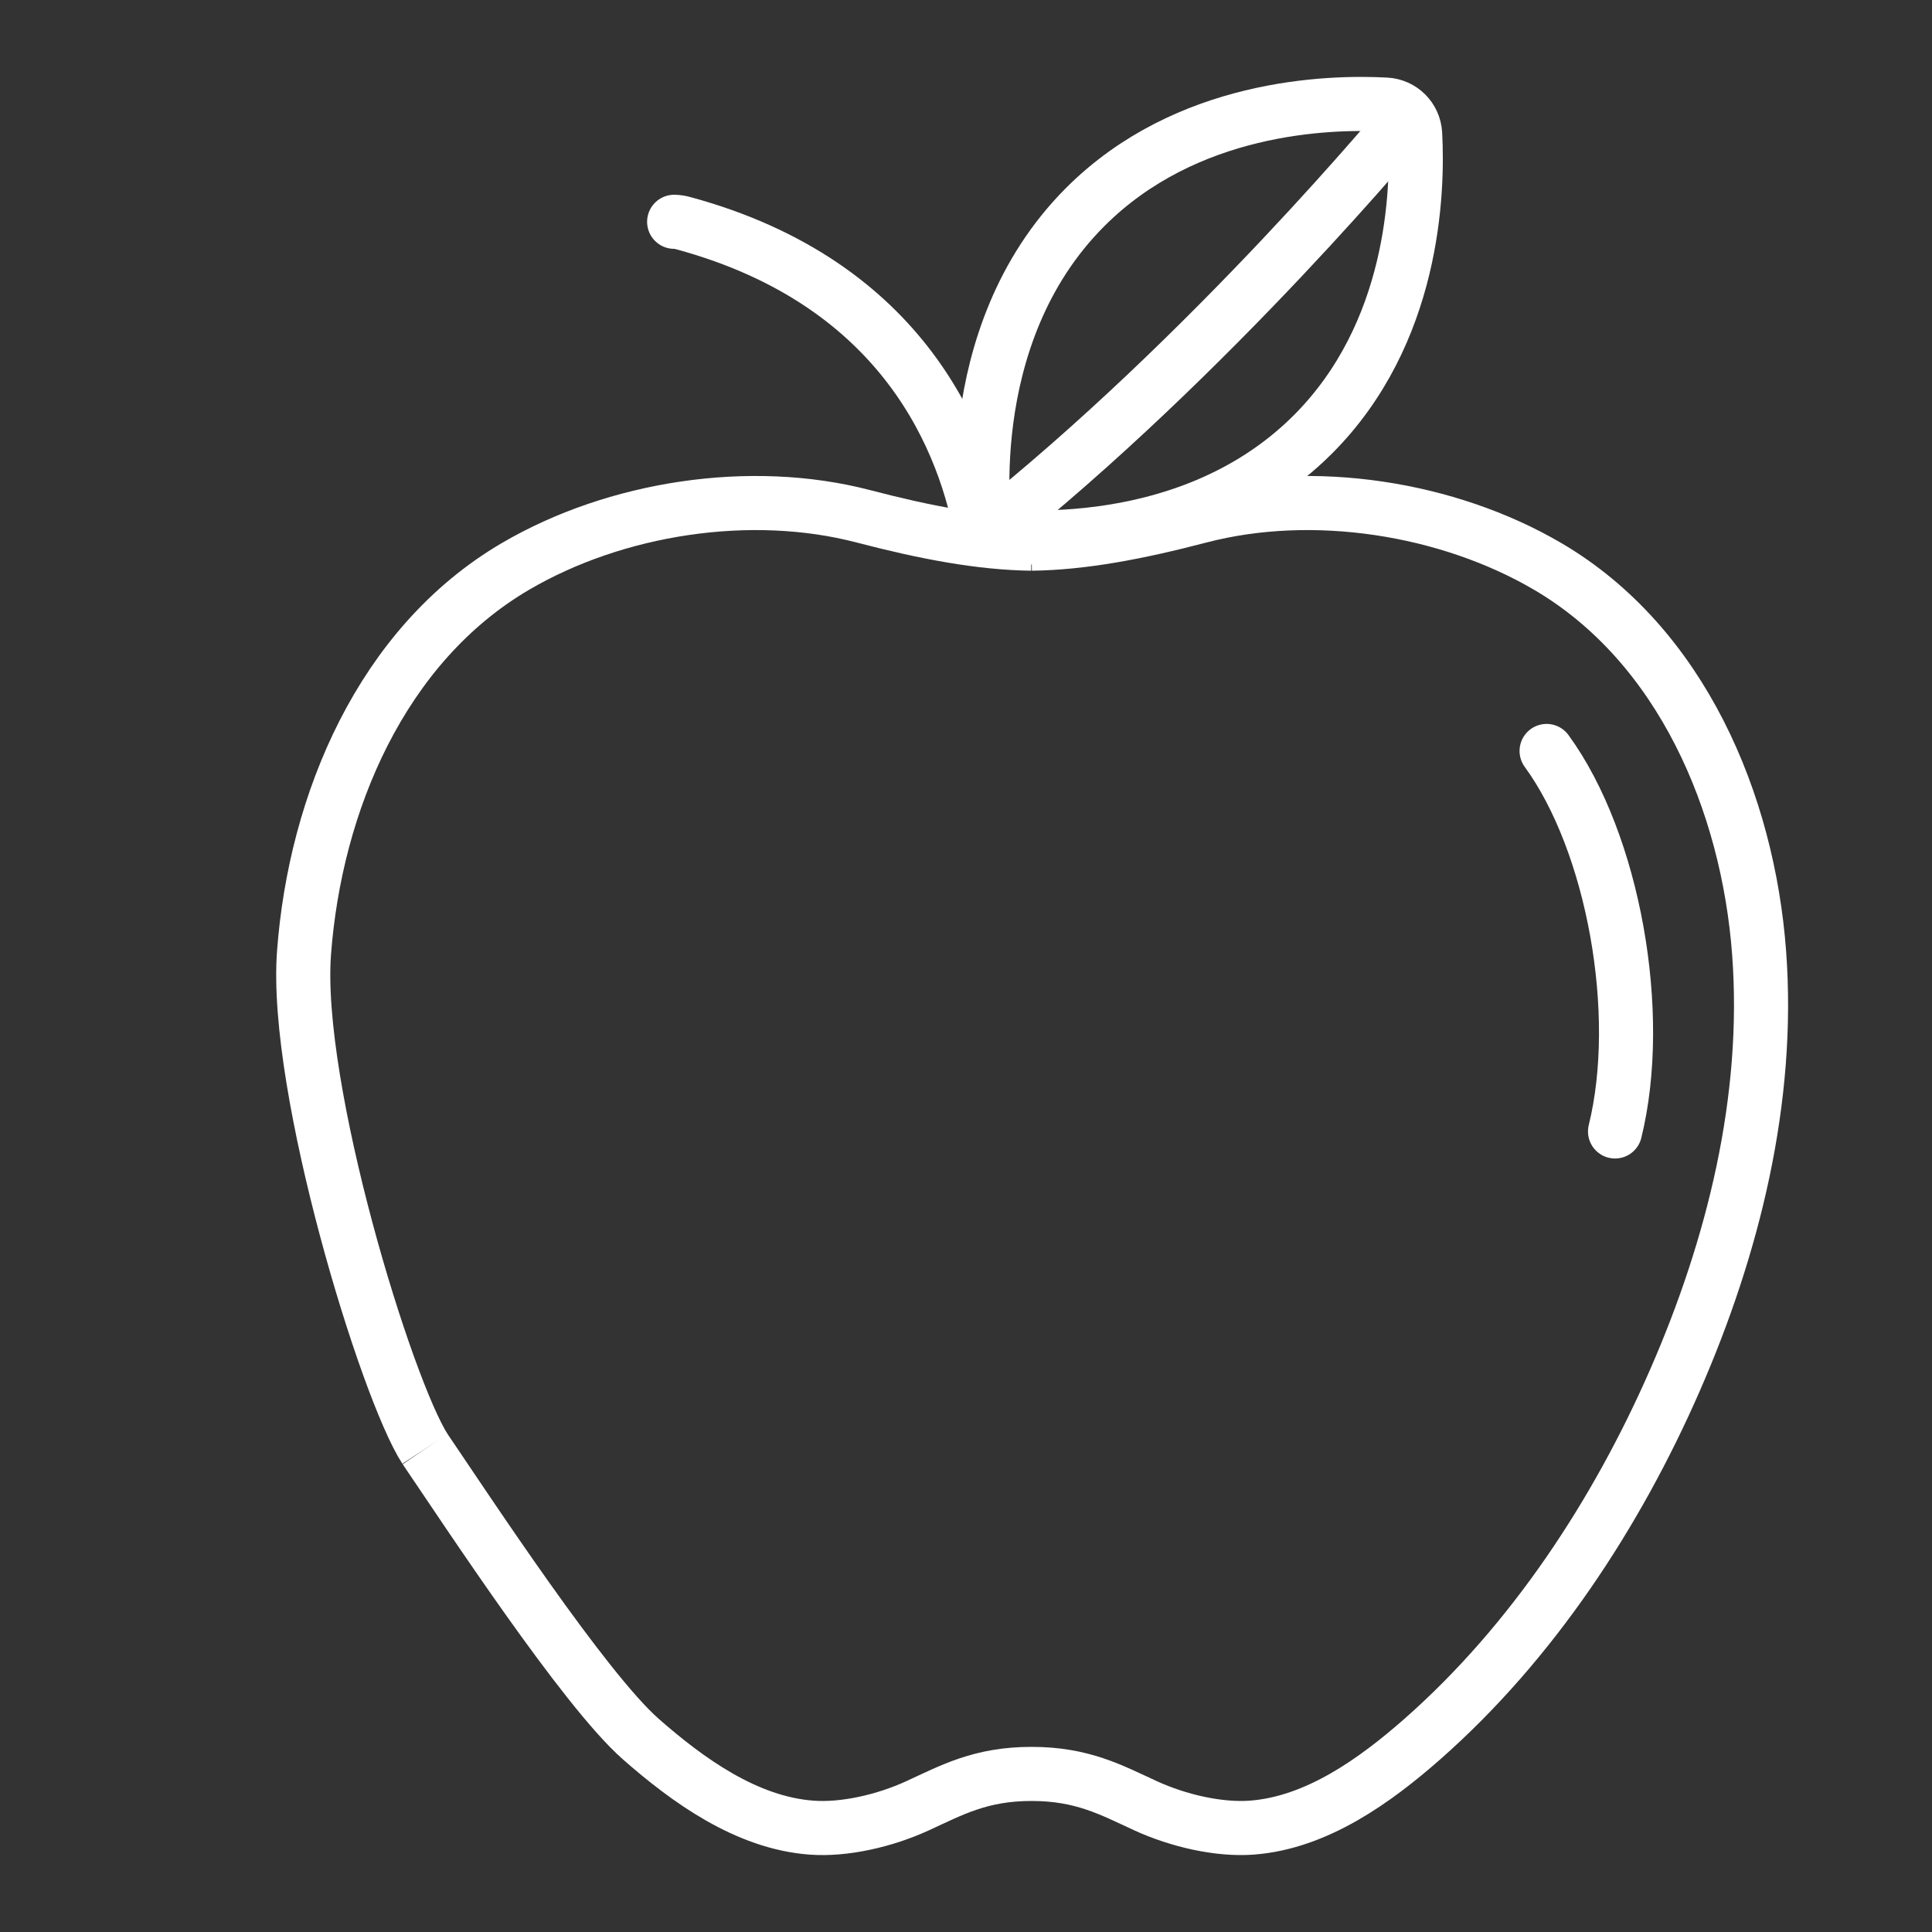 <?xml version="1.0" encoding="utf-8"?>
<!-- Generator: Adobe Illustrator 15.0.0, SVG Export Plug-In . SVG Version: 6.00 Build 0)  -->
<!DOCTYPE svg PUBLIC "-//W3C//DTD SVG 1.1//EN" "http://www.w3.org/Graphics/SVG/1.1/DTD/svg11.dtd">
<svg version="1.1" xmlns="http://www.w3.org/2000/svg" xmlns:xlink="http://www.w3.org/1999/xlink" x="0px" y="0px" width="50px"
	 height="50px" viewBox="0 0 50 50" enable-background="new 0 0 50 50" xml:space="preserve">
<rect x="0" y="0" width="50" height="50" fill="#333333" stroke="none"/>
<g id="Layer_1" display="none">
	<path display="inline" fill="#FEFEFF" d="M25.418,12.573c-0.352,0.707-0.344,1.484-0.418,2.243
		c-0.029,0.301-0.008,0.606-0.032,0.908c-0.031,0.394-0.247,0.633-0.654,0.603c-0.352-0.026-0.553-0.262-0.543-0.609
		c0.02-0.705,0.027-1.415,0.122-2.112c0.107-0.798,0.325-1.581,0.458-2.376c0.213-1.275-0.406-1.862-1.808-1.662
		c-0.38,1.602-0.714,3.233-0.692,4.955c0.186,0.097,0.356,0.194,0.533,0.278c0.636,0.304,0.825,0.561,0.68,0.934
		c-0.15,0.386-0.467,0.464-1.112,0.221c-1.235-0.466-2.506-0.741-3.821-0.878c-1.419-0.146-2.821-0.066-4.223,0.143
		c-1.026,0.153-1.306-0.172-0.938-1.172c0.574-1.561,0.93-3.157,0.908-4.829c-0.012-0.898-0.259-1.73-0.713-2.493
		C12.148,5.021,9.803,4.715,8.38,6.105c-0.976,0.953-1.362,2.16-1.243,3.489c0.062,0.694,0.273,1.384,0.487,2.052
		c0.639,1.997,0.849,3.996,0.283,6.053c-0.515,1.872-0.37,3.721,0.279,5.553c0.946,2.669,1.641,5.399,1.938,8.228
		c0.281,2.683,0.379,5.373,0.216,8.062c-0.258,4.269,3.111,6.971,6.169,7.168c0.268,0.017,0.563,0,0.794,0.109
		c0.211,0.101,0.459,0.33,0.498,0.539c0.06,0.326-0.194,0.556-0.532,0.617c-0.163,0.029-0.335,0.029-0.502,0.018
		c-4.625-0.329-7.809-3.942-7.677-8.159c0.087-2.761,0.086-5.514-0.201-8.266c-0.267-2.558-0.85-5.042-1.726-7.448
		c-0.845-2.32-1.042-4.641-0.379-7.028c0.439-1.579,0.229-3.131-0.213-4.674c-0.223-0.774-0.477-1.544-0.619-2.334
		c-0.297-1.65,0.148-3.15,1.179-4.44c1.546-1.937,4.296-2.188,6.214-0.623c0.155,0.126,0.305,0.261,0.321,0.274
		c0.965-0.091,1.789-0.24,2.61-0.227c0.879,0.014,1.572,0.528,2.126,1.141c2.322-0.371,3.152,0.019,4.097,1.934
		c0.814,0.101,1.707,0.106,2.385,0.773c0.652,0.642,0.778,1.456,0.773,2.312c0.153,0.071,0.27,0.135,0.393,0.18
		c1.242,0.453,1.936,1.384,1.991,2.656c0.055,1.269,0.005,2.559-0.166,3.817c-0.397,2.93-0.935,5.842-1.34,8.771
		c-0.304,2.198-0.49,4.41-0.728,6.616c-0.021,0.201-0.019,0.405-0.052,0.604c-0.058,0.342-0.269,0.565-0.618,0.538
		c-0.329-0.025-0.564-0.225-0.563-0.593c0.002-0.337,0.011-0.674,0.039-1.009c0.318-3.755,0.792-7.487,1.454-11.2
		c0.354-1.982,0.545-3.995,0.771-5.998c0.061-0.529,0.028-1.08-0.044-1.609C26.686,13.201,26.342,12.875,25.418,12.573z
		 M14.506,6.575c1.079,2.465,0.478,4.85-0.079,7.291c0.98-0.059,1.829-0.109,2.633-0.157c0.234-1.751,0.458-3.407,0.675-5.063
		c0.026-0.198,0.033-0.401,0.031-0.601c-0.007-0.705-0.349-1.216-0.96-1.534C16.079,6.133,15.344,6.128,14.506,6.575z
		 M20.515,14.158c0.166-1.164,0.303-2.191,0.463-3.214c0.093-0.595,0.271-1.18,0.327-1.777c0.127-1.382-1.002-2.208-2.265-1.655
		c0.045,2.109-0.86,4.164-0.501,6.347C19.212,13.959,19.828,14.053,20.515,14.158z"/>
	<path display="inline" fill="#FEFEFF" d="M21.558,45.557c-0.882-0.189-1.782-0.322-2.642-0.584c-1.2-0.368-1.283-0.779-0.409-1.657
		c2.135-2.144,4.277-4.281,6.417-6.42c4.709-4.707,9.418-9.414,14.127-14.12c0.262-0.262,0.518-0.53,0.792-0.777
		c1.238-1.117,3.058-1.094,4.194,0.045c1.135,1.136,1.166,2.968,0.004,4.189c-1.273,1.34-2.602,2.628-3.91,3.935
		c-2.688,2.686-5.385,5.361-8.061,8.058c-0.397,0.4-0.813,0.688-1.372,0.774c-0.879,0.14-1.454,0.634-1.987,1.368
		c-0.885,1.217-1.903,2.345-2.938,3.442C24.653,44.999,23.208,45.488,21.558,45.557z M19.748,43.91
		c2.78,0.814,4.36-0.024,5.566-1.355c0.901-0.994,1.784-2.022,2.536-3.129c0.549-0.81,1.175-1.354,2.134-1.501
		c0.63-0.097,1.086-0.456,1.526-0.898c3.417-3.436,6.85-6.855,10.276-10.282c0.5-0.5,1.027-0.977,1.479-1.518
		c0.565-0.68,0.482-1.688-0.122-2.306c-0.612-0.627-1.577-0.698-2.293-0.138c-0.316,0.248-0.596,0.544-0.881,0.83
		c-6.521,6.52-13.039,13.042-19.557,19.565C20.205,43.386,20.016,43.612,19.748,43.91z"/>
	<path display="inline" fill="#FEFEFF" d="M32.406,46.838c0,0.427,0,0.745,0,1.118c-3.673,0-7.284,0-10.97,0
		c0-0.372,0-0.715,0-1.118C25.096,46.838,28.708,46.838,32.406,46.838z"/>
	<path display="inline" fill="#FEFEFF" d="M20.637,36.446c0.524,0.025,0.782,0.333,0.73,0.697c-0.05,0.341-0.24,0.552-0.602,0.545
		c-0.346-0.005-0.663-0.351-0.556-0.685C20.286,36.765,20.53,36.578,20.637,36.446z"/>
	<path display="inline" fill="#FEFEFF" d="M19.124,35.054c0.007,0.427-0.253,0.694-0.622,0.669
		c-0.355-0.023-0.549-0.223-0.566-0.578c-0.016-0.359,0.27-0.647,0.629-0.628C18.924,34.536,19.102,34.747,19.124,35.054z"/>
	<path display="inline" fill="#FEFEFF" d="M19.123,38.844c-0.032,0.321-0.21,0.525-0.577,0.533c-0.373,0.008-0.633-0.261-0.605-0.64
		c0.026-0.352,0.216-0.555,0.578-0.566C18.892,38.158,19.143,38.43,19.123,38.844z"/>
</g>
<g id="Layer_2" display="none">
	<path display="inline" fill="#FFFFFF" d="M30.339,3.678c1.804-0.811,3.448-0.626,4.857,0.793c2.422-0.41,3.19-0.049,4.342,2.025
		c2.53,0.34,3.091,0.88,3.434,3.31c2.069,1.002,2.769,2.132,2.494,4.515c-0.366,3.174-0.886,6.33-1.297,9.499
		c-0.384,2.946-0.762,5.895-1.051,8.85c-0.284,2.921-0.354,5.864-0.703,8.775c-0.474,3.959-3.885,7.06-7.858,7.352
		c-3.991,0.294-7.737-2.179-8.89-5.914c-0.219-0.711-0.312-1.471-0.376-2.215c-0.049-0.573,0.222-0.874,0.644-0.872
		c0.537,0.003,0.681,0.354,0.708,0.824c0.121,2.103,0.954,3.871,2.623,5.169c2.224,1.729,4.715,2.152,7.336,1.098
		c2.674-1.076,4.157-3.171,4.507-6.007c0.217-1.754,0.292-3.525,0.395-5.291c0.313-5.379,1.011-10.707,1.952-16.011
		c0.341-1.92,0.452-3.882,0.625-5.829c0.039-0.437-0.043-0.906-0.174-1.329c-0.185-0.599-0.57-1.04-1.397-1.107
		c-0.102,0.685-0.21,1.339-0.289,1.997c-0.036,0.297-0.013,0.602-0.026,0.903c-0.034,0.729-0.274,1.086-0.716,1.079
		c-0.448-0.007-0.639-0.338-0.656-1.109c-0.035-1.484,0.316-2.909,0.613-4.347c0.257-1.244-0.438-1.939-1.703-1.785
		c-0.032,0.004-0.059,0.044-0.089,0.067c-0.544,1.745-0.857,3.971-0.729,5.22c0.319,0.165,0.704,0.282,0.965,0.528
		c0.174,0.165,0.298,0.571,0.212,0.769c-0.088,0.205-0.442,0.338-0.706,0.409c-0.148,0.04-0.351-0.105-0.525-0.174
		c-2.702-1.057-5.493-1.189-8.334-0.798c-0.148,0.021-0.292,0.084-0.44,0.094c-0.718,0.049-1.022-0.349-0.82-1.049
		c0.303-1.045,0.677-2.078,0.879-3.143c0.245-1.295,0.327-2.615-0.108-3.908c-0.521-1.549-1.501-2.404-2.874-2.483
		c-1.623-0.095-2.804,0.623-3.479,2.158c-0.433,0.986-0.62,2.016-0.311,3.08c0.22,0.758,0.442,1.516,0.701,2.261
		c0.481,1.385,0.689,2.788,0.209,4.206c-0.902,2.662-0.574,5.26,0.293,7.853c0.37,1.105,0.678,2.229,1.004,3.349
		c0.074,0.251,0.125,0.512,0.16,0.772c0.058,0.422-0.078,0.77-0.532,0.85c-0.457,0.081-0.693-0.218-0.8-0.618
		c-0.644-2.395-1.33-4.779-1.903-7.189c-0.353-1.486-0.241-3.012,0.224-4.465c0.528-1.648,0.534-3.233-0.147-4.839
		c-0.277-0.653-0.481-1.354-0.6-2.054c-0.388-2.277,0.174-4.295,1.979-5.796c1.707-1.42,4.21-1.307,5.934,0.133
		C30.033,3.4,30.169,3.527,30.339,3.678z M33.707,12.425c0.245-1.784,0.453-3.491,0.725-5.188c0.144-0.89,0.046-1.659-0.727-2.207
		c-0.803-0.57-1.645-0.626-2.529-0.107c0.153,0.617,0.329,1.189,0.436,1.774c0.304,1.667-0.03,3.289-0.385,4.907
		c-0.067,0.306-0.113,0.616-0.179,0.98C32.042,12.525,32.893,12.474,33.707,12.425z M35.932,5.875
		c-0.065,2.208-0.864,4.367-0.659,6.685c0.72,0.117,1.375,0.225,2.033,0.331c0.067-0.151,0.136-0.247,0.152-0.351
		c0.222-1.409,0.442-2.817,0.646-4.228c0.055-0.37,0.102-0.753,0.063-1.121C38.047,6.053,37.164,5.526,35.932,5.875z"/>
	<path display="inline" fill="#FFFFFF" d="M22.379,27.287c0.343,0.396,0.584,0.676,0.886,1.026
		c-0.556,0.501-1.076,0.974-1.601,1.442c-1.115,0.99-1.161,1.134-0.8,2.808c0.354-0.268,0.684-0.501,0.995-0.758
		c1.421-1.173,2.833-2.358,4.256-3.53c1.365-1.122,2.868-1.273,4.15-0.432c1.367,0.897,2.122,2.725,1.728,4.234
		c-0.188,0.716-0.647,1.256-1.191,1.744c-2.269,2.034-4.543,4.063-6.788,6.125c-1.469,1.348-2.855,2.786-4.346,4.109
		c-0.894,0.793-1.865,1.527-2.897,2.124c-0.729,0.421-1.607,0.749-2.438,0.801c-2.771,0.173-5.551,0.202-8.423,0.29
		c0-0.525,0-0.91,0-1.384c0.316-0.024,0.64-0.067,0.964-0.072c1.919-0.031,3.839-0.107,5.755-0.06
		c2.259,0.056,4.092-0.838,5.693-2.324c1.076-0.997,2.094-2.057,3.175-3.048c2.635-2.413,5.292-4.804,7.939-7.203
		c0.14-0.126,0.271-0.263,0.421-0.375c1.181-0.896,0.977-2.204,0.333-3.104c-0.835-1.168-1.978-1.344-3.092-0.432
		c-2.009,1.646-3.999,3.313-6.007,4.958c-0.391,0.321-0.756,0.858-1.359,0.582c-0.619-0.284-0.38-0.916-0.396-1.412
		c-0.03-0.902-0.001-1.807-0.016-2.709c-0.007-0.438,0.086-0.808,0.435-1.107C20.608,28.851,21.447,28.104,22.379,27.287z"/>
	<path display="inline" fill="#FFFFFF" d="M38.966,26.708c-0.052,2.362-0.406,4.47-1.108,6.515c-0.073,0.213-0.146,0.435-0.27,0.618
		c-0.319,0.476-0.897,0.465-1.195-0.033c-0.152-0.253-0.239-0.549-0.336-0.835c-1.371-4.104-1.364-8.203,0.051-12.293
		c0.154-0.444,0.203-1.034,0.847-1.054c0.709-0.022,0.775,0.604,0.943,1.085C38.599,22.717,38.908,24.793,38.966,26.708z
		 M37.007,23.157c-0.755,2.498-0.767,4.997-0.011,7.497C37.714,28.156,37.696,25.657,37.007,23.157z"/>
	<path display="inline" fill="#FFFFFF" d="M20.947,21.469c0.18,0.363,0.34,0.687,0.539,1.087c-0.291,0.17-0.528,0.336-0.786,0.455
		c-1.297,0.596-2.586,1.213-3.907,1.752c-0.627,0.255-1.063,0.657-1.45,1.184c-2.029,2.751-4.07,5.494-6.114,8.233
		c-1.043,1.399-1.302,1.529-3.292,1.713c-0.088-0.363-0.18-0.743-0.262-1.085c0.139-0.106,0.196-0.188,0.256-0.189
		c1.385-0.059,2.048-1.065,2.765-2.041c1.959-2.663,3.937-5.314,5.931-7.951c0.26-0.344,0.624-0.665,1.01-0.848
		c1.561-0.74,3.148-1.424,4.728-2.124C20.528,21.583,20.707,21.544,20.947,21.469z"/>
</g>
<g id="Layer_4" display="none">
	<path display="inline" fill="#FFFFFF" d="M24.29,13.606c3.838-1.445,5.661-1.14,7.921,1.327c1.352-0.534,2.759-0.739,4.167-0.06
		c1.376,0.663,2.09,1.852,2.469,3.221c4.054,0.183,5.306,1.347,5.341,4.952c0.243,0.019,0.494,0.031,0.744,0.059
		c1.815,0.198,2.995,1.18,3.307,2.972c0.185,1.055,0.221,2.158,0.152,3.229c-0.318,4.923-1.111,9.786-1.965,14.64
		c-0.021,0.109-0.031,0.223-0.064,0.329c-0.121,0.389-0.343,0.676-0.792,0.647c-0.388-0.023-0.619-0.398-0.538-0.933
		c0.187-1.217,0.408-2.429,0.611-3.644c0.647-3.868,1.203-7.747,1.399-11.666c0.041-0.813-0.013-1.649-0.163-2.448
		c-0.217-1.135-1.151-1.793-2.272-1.747c-0.729,0.029-0.94,0.161-1.044,0.894c-0.2,1.439-0.342,2.886-0.502,4.33
		c-0.036,0.332,0.027,0.699-0.095,0.991c-0.095,0.226-0.416,0.495-0.629,0.489c-0.212-0.005-0.483-0.297-0.6-0.529
		c-0.106-0.212-0.049-0.511-0.049-0.771c0.001-1.762,0.234-3.497,0.621-5.215c0.141-0.618,0.279-1.238,0.388-1.862
		c0.413-2.354-1.422-3.87-3.828-3.026c-0.306,1.689-0.678,3.436-0.927,5.2c-0.175,1.253-0.185,2.529-0.266,3.794
		c-0.01,0.149,0.004,0.301-0.017,0.449c-0.076,0.554-0.337,0.816-0.763,0.764c-0.477-0.059-0.61-0.405-0.583-0.81
		c0.123-1.785,0.215-3.575,0.417-5.352c0.133-1.183,0.458-2.343,0.647-3.521c0.093-0.584,0.164-1.199,0.089-1.779
		c-0.296-2.29-2.649-3.399-4.64-2.171c0.402,1.869-0.332,3.656-0.507,5.5c-0.173,1.819-0.295,3.644-0.434,5.466
		c-0.021,0.26-0.014,0.521-0.012,0.784c0.006,0.461-0.134,0.824-0.654,0.871c-0.401,0.038-0.652-0.278-0.692-0.829
		c-0.013-0.187,0.002-0.373-0.001-0.561c-0.038-2.736,0.282-5.437,0.802-8.12c0.132-0.692,0.28-1.414,0.221-2.104
		c-0.197-2.335-2.5-3.792-4.948-3.168c-0.484,0.123-0.933,0.39-1.352,0.571c0.015,0.227,0,0.31,0.029,0.371
		c1.275,2.697,1.202,5.522,0.667,8.343c-0.312,1.642-0.867,3.238-1.33,4.849c-0.081,0.284-0.188,0.606-0.391,0.793
		c-0.18,0.165-0.563,0.286-0.76,0.203c-0.199-0.087-0.376-0.444-0.385-0.689c-0.01-0.275,0.175-0.561,0.28-0.839
		c1.021-2.716,1.622-5.518,1.545-8.428c-0.051-1.914-0.609-3.699-1.888-5.158c-2.226-2.539-6.302-2.458-8.482,0.2
		c-1.71,2.086-2.26,4.507-1.582,7.147c0.4,1.552,0.91,3.076,1.282,4.635c0.563,2.358,0.589,4.728-0.047,7.093
		c-0.223,0.826-0.35,1.678-0.495,2.522c-0.429,2.494-0.047,4.907,0.755,7.275c0.084,0.247,0.17,0.494,0.242,0.745
		c0.211,0.732,0.109,1.081-0.345,1.209c-0.417,0.117-0.731-0.075-0.93-0.73c-0.377-1.248-0.766-2.5-1.021-3.775
		c-0.478-2.386-0.291-4.778,0.361-7.101c0.875-3.112,0.531-6.125-0.414-9.139c-0.367-1.172-0.762-2.358-0.923-3.566
		c-0.379-2.85,0.417-5.39,2.356-7.539c2.575-2.853,7.617-2.958,10.193,0.005C24.094,13.338,24.201,13.492,24.29,13.606z"/>
	<path display="inline" fill="#FFFFFF" d="M10.181,8.93c0.964-1.153,1.814-2.192,2.689-3.211c0.712-0.83,1.164-0.75,1.586,0.285
		c0.448,1.1,0.859,2.215,1.324,3.419c-0.437,0.168-0.801,0.309-1.25,0.482c-0.367-0.895-0.701-1.711-1.102-2.691
		c-0.78,0.93-1.463,1.749-2.153,2.562c-0.634,0.749-0.674,0.759-1.62,0.44C8.848,9.943,8.042,9.661,7.031,9.313
		c0.137,0.618,0.237,1.072,0.34,1.526c0.09,0.399,0.189,0.798,0.273,1.2c0.218,1.036,0.2,1.078-0.702,1.603
		c-1.062,0.618-2.125,1.232-3.348,1.941c1.068,0.439,1.99,0.822,2.915,1.197c1.829,0.741,1.505,0.603,1.368,2.262
		c-0.05,0.593-0.108,1.187-0.158,1.78c-0.002,0.029,0.039,0.062,0.125,0.19c0.436-0.129,0.91-0.27,1.483-0.44
		c0.148,0.4,0.284,0.767,0.454,1.224c-0.91,0.351-1.725,0.712-2.569,0.977c-0.754,0.235-1.114-0.12-1.032-0.946
		c0.077-0.779,0.192-1.555,0.282-2.333c0.042-0.367,0.063-0.735,0.1-1.187c-1.023-0.422-2.014-0.833-3.006-1.241
		c-0.483-0.198-0.972-0.383-1.454-0.583c-0.344-0.142-0.726-0.259-0.756-0.724c-0.027-0.445,0.274-0.654,0.616-0.845
		c0.782-0.437,1.558-0.883,2.333-1.331c0.644-0.372,1.284-0.751,2.004-1.174c-0.249-1.099-0.499-2.179-0.736-3.262
		C5.461,8.685,5.213,8.173,5.624,7.773C6.058,7.35,6.541,7.69,6.987,7.838C8.042,8.189,9.092,8.557,10.181,8.93z"/>
	<path display="inline" fill="#FFFFFF" d="M23.386,17.195c-0.03,0.558-0.008,1.125-0.099,1.673
		c-0.379,2.311-2.388,3.987-4.625,3.896c-2.332-0.096-4.167-1.833-4.415-4.261c-0.091-0.886-0.022-1.789-0.037-2.683
		c-0.007-0.474,0.273-0.742,0.633-0.978c2.075-1.358,5.99-1.306,8.019,0.086c0.351,0.24,0.504,0.519,0.499,0.924
		c-0.007,0.447-0.001,0.894-0.001,1.342C23.369,17.195,23.377,17.195,23.386,17.195z M21.985,15.982
		c-2.204-0.979-4.286-1.106-6.362,0.018c0,0.875-0.075,1.664,0.016,2.432c0.21,1.782,1.574,2.988,3.218,2.943
		c1.661-0.046,2.967-1.304,3.118-3.069C22.038,17.568,21.985,16.822,21.985,15.982z"/>
	<path display="inline" fill="#FFFFFF" d="M29.369,16.805c-0.649-0.366-1.312-0.381-1.985-0.345
		c-0.221,0.012-0.481,0.078-0.654-0.014c-0.198-0.104-0.423-0.343-0.445-0.545c-0.024-0.202,0.132-0.52,0.307-0.632
		c0.803-0.507,3.448-0.047,4.018,0.662c0.069,0.084,0.115,0.19,0.15,0.294c0.558,1.713-0.479,3.741-2.178,4.206
		c-0.308,0.084-0.675,0.105-0.974,0.017c-0.186-0.055-0.399-0.367-0.406-0.571c-0.007-0.203,0.212-0.427,0.366-0.615
		c0.054-0.067,0.211-0.042,0.319-0.074C29.206,18.794,29.488,18.359,29.369,16.805z"/>
	<path display="inline" fill="#FFFFFF" d="M35.587,18.68c-0.451-0.082-0.85-0.141-1.242-0.228c-0.364-0.082-0.612-0.312-0.575-0.703
		c0.036-0.387,0.305-0.575,0.689-0.59c0.76-0.028,1.484,0.119,2.128,0.531c0.175,0.111,0.351,0.298,0.417,0.489
		c0.466,1.346-0.276,3.006-1.579,3.546c-0.268,0.111-0.568,0.158-0.86,0.185c-0.431,0.04-0.741-0.174-0.784-0.606
		c-0.038-0.374,0.188-0.622,0.568-0.711c0.215-0.05,0.442-0.082,0.634-0.181C35.554,20.116,35.691,19.73,35.587,18.68z"/>
	<path display="inline" fill="#FFFFFF" d="M40.789,22.002c-0.339-0.074-0.698-0.14-1.052-0.233
		c-0.383-0.102-0.598-0.396-0.469-0.752c0.083-0.229,0.376-0.516,0.597-0.536c0.755-0.07,1.475,0.138,2.111,0.57
		c0.089,0.06,0.166,0.153,0.219,0.247c0.746,1.329-0.48,3.464-2.033,3.545c-0.39,0.02-0.78,0.003-0.878-0.479
		c-0.102-0.497,0.153-0.723,0.628-0.869C40.852,23.208,40.909,23.068,40.789,22.002z"/>
	<path display="inline" fill="#FFFFFF" d="M19.114,25.441c0.813,0.078,1.63,0.128,2.438,0.24c0.684,0.095,0.934,0.349,0.886,0.766
		c-0.053,0.461-0.43,0.654-1.136,0.577c-0.443-0.049-0.886-0.147-1.328-0.142c-1.002,0.013-2.003,0.076-3.005,0.12
		c-0.222,0.01-0.48,0.104-0.657,0.02c-0.237-0.113-0.517-0.327-0.587-0.557c-0.106-0.349,0.103-0.676,0.498-0.729
		c0.773-0.103,1.551-0.165,2.327-0.235c0.185-0.017,0.372-0.002,0.558-0.002C19.11,25.479,19.112,25.459,19.114,25.441z"/>
	<path display="inline" fill="#FFFFFF" d="M45.082,26.634c-0.279-0.086-0.487-0.161-0.702-0.212c-0.387-0.092-0.6-0.346-0.542-0.719
		c0.066-0.416,0.365-0.608,0.804-0.605c1.394,0.009,2.063,0.835,1.814,2.254c-0.163,0.931-1.001,1.727-1.888,1.792
		c-0.532,0.041-0.918-0.172-0.95-0.557c-0.037-0.448,0.231-0.7,0.641-0.775C44.875,27.697,45.159,27.365,45.082,26.634z"/>
</g>
<g id="Layer_3" display="none">
	<path display="inline" fill="#FFFFFF" d="M23.393,5.875c1.636-0.711,3.054-0.526,4.266,0.705c2.105-0.368,2.791-0.042,3.829,1.801
		c2.245,0.295,2.757,0.79,2.949,2.851c0.044,0.044,0.08,0.111,0.132,0.127c1.517,0.466,2.075,1.598,2.141,3.072
		c0.051,1.16-0.315,4.321-0.67,5.679c-0.305-0.048-0.621-0.098-1.019-0.161c0.094-0.77,0.184-1.476,0.265-2.183
		c0.095-0.839,0.218-1.678,0.261-2.521c0.026-0.524-0.021-1.066-0.129-1.58c-0.131-0.623-0.517-1.057-1.236-1.152
		c-0.361,0.801-0.313,1.656-0.414,2.484c-0.026,0.216,0.037,0.479-0.065,0.641c-0.113,0.176-0.367,0.341-0.568,0.353
		c-0.147,0.008-0.372-0.209-0.45-0.378c-0.085-0.185-0.073-0.433-0.047-0.646c0.133-1.054,0.282-2.105,0.432-3.157
		c0.03-0.216,0.101-0.427,0.124-0.644c0.127-1.152-0.407-1.637-1.615-1.476c-0.479,1.253-0.785,3.491-0.635,4.712
		c0.257,0.129,0.573,0.224,0.795,0.423c0.154,0.138,0.276,0.438,0.241,0.634c-0.058,0.314-0.358,0.412-0.67,0.34
		c-0.182-0.042-0.354-0.12-0.53-0.185c-2.317-0.856-4.704-0.957-7.128-0.652c-0.031,0.004-0.061,0.014-0.092,0.019
		c-1.125,0.179-1.346-0.074-0.97-1.126c0.5-1.395,0.816-2.822,0.828-4.31c0.006-0.801-0.195-1.548-0.552-2.257
		c-0.509-1.009-1.329-1.577-2.46-1.604c-1.194-0.029-2.121,0.497-2.715,1.537c-0.636,1.111-0.778,2.287-0.415,3.532
		c0.289,0.989,0.559,1.986,0.772,2.993c0.286,1.352,0.032,2.678-0.314,3.988c-0.093,0.352-0.317,0.548-0.685,0.48
		c-0.331-0.061-0.45-0.317-0.423-0.633c0.019-0.217,0.046-0.439,0.111-0.646c0.497-1.595,0.273-3.156-0.2-4.708
		c-0.164-0.538-0.322-1.078-0.468-1.622c-0.323-1.206-0.111-2.361,0.378-3.478c1.192-2.72,4.358-3.439,6.619-1.511
		C23.159,5.695,23.259,5.769,23.393,5.875z M26.378,13.613c0.231-1.707,0.46-3.312,0.663-4.92c0.093-0.736-0.121-1.373-0.791-1.771
		c-0.724-0.431-1.453-0.473-2.233,0.043c0.975,2.242,0.423,4.468-0.095,6.771C24.816,13.691,25.586,13.652,26.378,13.613z
		 M27.725,13.702c0.651,0.114,1.252,0.218,1.88,0.328c0.053-0.241,0.094-0.389,0.116-0.54c0.184-1.203,0.367-2.406,0.54-3.611
		c0.045-0.308,0.102-0.625,0.07-0.929c-0.109-1.048-0.991-1.563-2.061-1.19C28.204,9.701,27.515,11.598,27.725,13.702z"/>
	<path display="inline" fill="#FFFFFF" d="M26.363,39.823c0-0.454,0-0.753,0-1.104c4.333,0,8.606,0,12.95,0
		c0.02,0.343,0.037,0.642,0.062,1.056c-0.943,0.091-1.841,0.036-2.735,0.046c-0.902,0.01-1.805,0.002-2.694,0.002
		c-0.22,0.536-0.389,1.007-0.601,1.455c-1.246,2.634-3.871,4.409-7.025,4.309c-3.722-0.118-6.174-2.515-6.949-4.974
		c-0.277-0.879-0.382-1.835-0.417-2.762c-0.063-1.687,0.017-3.378-0.017-5.066c-0.061-3.088-0.653-6.084-1.625-9.013
		c-0.362-1.094-0.658-2.209-1.021-3.438c-1.794,0-3.687,0-5.648,0c0-0.42,0-0.738,0-1.11c3.679,0,7.324,0,11.036,0
		c0.019,0.331,0.036,0.629,0.06,1.05c-1.375,0.077-2.708-0.005-4.093,0.053c-0.05,0.764,0.217,1.395,0.407,2.038
		c0.398,1.349,0.86,2.682,1.193,4.046c0.875,3.585,1.039,7.238,0.855,10.907c-0.101,2.007,0.353,3.779,1.798,5.236
		c3.114,3.135,8.455,2.254,10.381-1.719c0.134-0.275,0.231-0.567,0.407-1.007c-1.137-0.002-2.156-0.004-3.175-0.005
		C28.484,39.822,27.457,39.823,26.363,39.823z"/>
	<path display="inline" fill="#FFFFFF" d="M40.094,21.174c0,0.347,0,0.645,0,1.062c-1.416,0.069-2.812,0.002-4.323,0.048
		c-0.998,4.982-1.229,10.029-1.623,15.105c-0.377,0-0.703,0-1.149,0c0.195-2.563,0.343-5.08,0.589-7.587
		c0.243-2.479,0.584-4.949,0.894-7.515c-1.154,0-2.271,0-3.465,0c0-0.408,0-0.729,0-1.113
		C34.023,21.174,37.037,21.174,40.094,21.174z"/>
</g>
<g id="Layer_5" display="none">
	<g display="inline">
		<g>
			<path fill="#FFFFFF" stroke="#FFFFFF" stroke-width="0.5" stroke-miterlimit="10" d="M19.626,45.347
				c-0.048,0-0.096-0.008-0.145-0.024c-0.225-0.08-0.343-0.327-0.263-0.552l1.524-4.299c0.062-0.173,0.225-0.288,0.408-0.288h11.104
				c0.183,0,0.347,0.115,0.407,0.288l1.25,3.536c0.103,0.283,0.372,0.475,0.671,0.475h2.052c0.141,0,0.269-0.059,0.36-0.164
				c0.093-0.107,0.133-0.244,0.112-0.385l-0.922-6.3c-0.014-0.091,0.002-0.183,0.045-0.264l10.775-20.486
				c0.134-0.254,0.133-0.545-0.003-0.799c-0.137-0.254-0.379-0.417-0.666-0.446l-0.598-0.063c-0.731-0.076-1.445,0.137-2.02,0.601
				c-0.185,0.15-0.458,0.122-0.607-0.064c-0.15-0.186-0.122-0.458,0.063-0.608c0.754-0.61,1.697-0.89,2.654-0.79l0.597,0.063
				c0.567,0.058,1.068,0.394,1.338,0.898c0.271,0.503,0.271,1.105,0.006,1.61l-10.709,20.36l0.901,6.162
				c0.057,0.388-0.059,0.779-0.314,1.074c-0.255,0.295-0.624,0.463-1.014,0.463h-2.052c-0.662,0-1.259-0.421-1.485-1.049
				l-1.148-3.249H21.456l-1.421,4.011C19.971,45.236,19.804,45.347,19.626,45.347z"/>
		</g>
		<g>
			<g>
				<path fill="#FFFFFF" stroke="#FFFFFF" stroke-width="0.5" stroke-miterlimit="10" d="M9.238,39.844
					c-0.589,0-1.18-0.207-1.656-0.625c-1.019-0.896-1.143-2.421-0.282-3.471l5.596-6.828c0.341-0.417,0.761-0.743,1.248-0.972
					c0.217-0.102,0.474-0.008,0.575,0.208c0.101,0.217,0.008,0.474-0.208,0.575c-0.369,0.173-0.688,0.421-0.946,0.736l-5.596,6.828
					c-0.563,0.688-0.482,1.687,0.186,2.273c0.657,0.579,1.651,0.54,2.261-0.088l5.709-5.871c0.131-0.135,0.333-0.169,0.501-0.087
					l6.641,3.271c3.27,1.609,7.174,0.62,9.282-2.352l3.809-5.368c0.487-0.687,0.673-1.521,0.524-2.35
					c-0.148-0.829-0.613-1.546-1.309-2.021l-3.384-2.309c-1.193-0.814-2.775-0.705-3.845,0.266l-4.815,4.37
					c-0.089,0.081-0.208,0.12-0.33,0.11l-4.543-0.416c-0.641-0.062-1.217,0.394-1.313,1.028c-0.096,0.63,0.315,1.231,0.937,1.37
					l4.415,0.987c1.11,0.248,2.25-0.023,3.129-0.743l4.184-3.429c0.186-0.152,0.457-0.125,0.608,0.06
					c0.151,0.185,0.125,0.457-0.06,0.608l-4.185,3.429c-1.086,0.891-2.495,1.226-3.866,0.919l-4.415-0.987
					c-1.063-0.237-1.768-1.268-1.604-2.344c0.166-1.087,1.153-1.857,2.247-1.76l4.354,0.399l4.674-4.242
					c1.367-1.241,3.387-1.381,4.913-0.34l3.384,2.309c0.889,0.606,1.482,1.523,1.673,2.583c0.189,1.059-0.049,2.125-0.671,3.003
					l-3.808,5.367c-2.356,3.32-6.717,4.426-10.37,2.627l-6.359-3.132l-5.49,5.646C10.544,39.588,9.892,39.844,9.238,39.844z"/>
			</g>
			<g>
				<path fill="#FFFFFF" stroke="#FFFFFF" stroke-width="0.5" stroke-miterlimit="10" d="M15.034,43.328
					c-0.164,0-0.329-0.019-0.494-0.057c-1.148-0.265-1.879-1.417-1.632-2.568l1.298-6.025c0.051-0.234,0.282-0.381,0.514-0.332
					c0.233,0.05,0.382,0.28,0.332,0.514l-1.298,6.026c-0.149,0.691,0.291,1.384,0.98,1.543c0.627,0.146,1.256-0.182,1.499-0.776
					l2.995-7.332c0.09-0.221,0.342-0.328,0.564-0.237c0.221,0.091,0.327,0.343,0.237,0.564l-2.995,7.332
					C16.694,42.812,15.897,43.328,15.034,43.328z"/>
			</g>
			<g>
				<path fill="#FFFFFF" stroke="#FFFFFF" stroke-width="0.5" stroke-miterlimit="10" d="M37.154,20.582
					c-2.361,0-4.282-1.921-4.282-4.283c0-2.361,1.921-4.283,4.282-4.283c2.362,0,4.283,1.921,4.283,4.283
					C41.438,18.66,39.517,20.582,37.154,20.582z M37.154,12.88c-1.884,0-3.418,1.534-3.418,3.418c0,1.885,1.534,3.418,3.418,3.418
					c1.885,0,3.419-1.533,3.419-3.418C40.573,14.414,39.039,12.88,37.154,12.88z"/>
			</g>
		</g>
		<g>
			<path fill="#FFFFFF" stroke="#FFFFFF" stroke-width="0.5" stroke-miterlimit="10" d="M19.493,21.417
				c-0.405,0-0.778-0.208-0.992-0.558l-1.262-2.071h-4.206c-2.146,0-3.891-1.746-3.891-3.891V7.725c0-2.146,1.745-3.891,3.891-3.891
				h10.523c1.619,0,3.085,1.023,3.65,2.546c0.084,0.224-0.031,0.473-0.255,0.556c-0.223,0.083-0.472-0.031-0.556-0.255
				c-0.439-1.186-1.581-1.982-2.839-1.982H13.033c-1.668,0-3.026,1.357-3.026,3.026v7.172c0,1.669,1.357,3.026,3.026,3.026h4.449
				c0.151,0,0.291,0.079,0.369,0.208l1.389,2.279c0.086,0.142,0.224,0.146,0.279,0.142c0.056-0.005,0.19-0.032,0.253-0.186
				l0.877-2.172c0.066-0.164,0.225-0.271,0.401-0.271h2.506c1.669,0,3.026-1.357,3.026-3.026V9.609c0-0.239,0.194-0.433,0.433-0.433
				c0.239,0,0.433,0.194,0.433,0.433v5.288c0,2.146-1.746,3.891-3.891,3.891h-2.215l-0.768,1.901
				c-0.166,0.411-0.543,0.688-0.984,0.725C19.557,21.416,19.525,21.417,19.493,21.417z"/>
		</g>
	</g>
</g>
<g id="Layer_6" display="none">
	<g display="inline">
		<g>
			<g>
				<path fill="#FFFFFF" stroke="#FFFFFF" stroke-width="0.5" stroke-miterlimit="10" d="M17.707,44.9
					c-0.057,0-0.115-0.012-0.171-0.038c-0.203-0.094-0.292-0.335-0.197-0.539l0.065-0.137c0.227-0.471,0.7-1.451,1.003-3.421
					c0.034-0.222,0.242-0.373,0.463-0.34c0.222,0.034,0.374,0.241,0.339,0.463c-0.321,2.091-0.83,3.145-1.074,3.65l-0.06,0.126
					C18.007,44.813,17.86,44.9,17.707,44.9z"/>
			</g>
			<g>
				<path fill="#FFFFFF" stroke="#FFFFFF" stroke-width="0.5" stroke-miterlimit="10" d="M35.501,40.776
					c-0.717,0-1.495-0.074-2.333-0.224c-0.007,0-0.013-0.002-0.019-0.002c-1.783-0.317-3.462-0.907-4.557-1.347
					c-0.208-0.084-0.309-0.32-0.226-0.528c0.084-0.208,0.32-0.31,0.528-0.226c1.056,0.424,2.672,0.992,4.381,1.298
					c0.007,0.001,0.013,0.002,0.019,0.003c2.403,0.43,4.238,0.214,5.454-0.643c0.395-0.429,0.343-1.279,0.271-2.449
					c-0.076-1.235-0.171-2.772,0.233-4.55c0.077-0.461,0.636-0.574,1.283-0.706c0.389-0.078,1.039-0.21,1.148-0.398
					c0.04-0.069,0.323-0.747-1.946-3.615c-0.745-0.944-1.17-2.125-1.231-3.413c-0.076-1.629-0.26-3.486-1.082-6.021
					c-0.069-0.213,0.048-0.442,0.261-0.512c0.214-0.069,0.442,0.047,0.512,0.261c0.852,2.626,1.042,4.548,1.121,6.234
					c0.053,1.118,0.418,2.137,1.058,2.948c2.4,3.034,2.297,4.037,2.01,4.527c-0.292,0.502-1.033,0.652-1.688,0.785
					c-0.221,0.045-0.54,0.11-0.672,0.169c-0.357,1.644-0.269,3.081-0.197,4.241c0.084,1.349,0.149,2.413-0.525,3.094
					c-0.016,0.016-0.033,0.03-0.052,0.044C38.299,40.433,37.042,40.776,35.501,40.776z M39.016,39.417h0.002H39.016z M40.049,32.268
					c-0.002,0.008-0.004,0.017-0.006,0.025C40.045,32.285,40.047,32.276,40.049,32.268z"/>
			</g>
			<g>
				<path fill="#FFFFFF" stroke="#FFFFFF" stroke-width="0.5" stroke-miterlimit="10" d="M14.909,29.328
					c-0.161,0-0.313-0.096-0.377-0.255c-0.269-0.67-0.49-1.354-0.658-2.032c-0.01-0.021-0.017-0.043-0.022-0.065
					c-0.441-1.844-0.525-3.713-0.257-5.716c1.165-8.787,9.307-9.905,10.927-10.04c3.827-0.322,7.504,0.433,10.087,2.072
					c0.189,0.12,0.246,0.371,0.126,0.56s-0.371,0.245-0.561,0.125c-2.437-1.545-5.93-2.255-9.585-1.948
					c-2.124,0.177-9.133,1.373-10.189,9.338c-0.251,1.878-0.178,3.63,0.226,5.354c0.009,0.02,0.016,0.04,0.021,0.062
					c0.161,0.664,0.376,1.333,0.64,1.989c0.083,0.208-0.018,0.444-0.226,0.527C15.01,29.319,14.959,29.328,14.909,29.328z"/>
			</g>
			<g>
				<path fill="#FFFFFF" stroke="#FFFFFF" stroke-width="0.5" stroke-miterlimit="10" d="M30.886,47.209
					c-0.015,0-0.03-0.001-0.045-0.002c-0.223-0.024-0.384-0.225-0.359-0.448c0.11-1.011,1.311-4.881,2.387-6.806
					c0.109-0.195,0.356-0.266,0.553-0.156c0.195,0.109,0.266,0.356,0.156,0.553c-1.015,1.813-2.188,5.564-2.289,6.497
					C31.266,47.055,31.09,47.209,30.886,47.209z"/>
			</g>
		</g>
		<g>
			<g>
				<path fill="#FFFFFF" stroke="#FFFFFF" stroke-width="0.5" stroke-miterlimit="10" d="M26.604,31.229
					c-1.823,0-3.561-0.655-4.939-1.87c-0.168-0.149-0.184-0.405-0.036-0.573s0.405-0.185,0.573-0.036
					c1.335,1.179,3.05,1.769,4.828,1.654c1.779-0.11,3.407-0.907,4.585-2.242c1.442-1.635,1.994-3.875,1.477-5.995
					c-0.054-0.218,0.08-0.438,0.298-0.491c0.218-0.054,0.438,0.08,0.49,0.298c0.581,2.378-0.038,4.892-1.656,6.725
					c-1.321,1.498-3.147,2.391-5.143,2.516C26.922,31.224,26.763,31.229,26.604,31.229z"/>
			</g>
			<g>
				<path fill="#FFFFFF" stroke="#FFFFFF" stroke-width="0.5" stroke-miterlimit="10" d="M21.941,29.464
					c-0.157,0-0.307-0.092-0.373-0.245c-0.089-0.206,0.006-0.444,0.212-0.533l2.658-1.147c0.206-0.09,0.444,0.006,0.533,0.212
					c0.089,0.205-0.006,0.444-0.211,0.533l-2.658,1.147C22.049,29.453,21.995,29.464,21.941,29.464z"/>
			</g>
			<g>
				<path fill="#FFFFFF" stroke="#FFFFFF" stroke-width="0.5" stroke-miterlimit="10" d="M21.83,32.356c-0.005,0-0.011,0-0.016,0
					c-0.224-0.009-0.398-0.197-0.39-0.422l0.111-2.893c0.008-0.224,0.198-0.398,0.421-0.39c0.225,0.009,0.399,0.197,0.39,0.421
					l-0.111,2.893C22.227,32.185,22.046,32.356,21.83,32.356z"/>
			</g>
		</g>
		<g>
			<g>
				<path fill="#FFFFFF" stroke="#FFFFFF" stroke-width="0.5" stroke-miterlimit="10" d="M20.295,27.338
					c-0.148,0-0.292-0.081-0.363-0.223c-1.382-2.747-0.961-6.011,1.074-8.316c1.619-1.835,4.038-2.762,6.468-2.482
					c0.877,0.1,1.723,0.353,2.515,0.753c0.2,0.102,0.28,0.346,0.18,0.546c-0.102,0.2-0.346,0.28-0.546,0.179
					c-0.706-0.356-1.46-0.583-2.24-0.671c-2.169-0.25-4.325,0.577-5.768,2.213c-1.813,2.055-2.189,4.965-0.957,7.413
					c0.101,0.201,0.021,0.445-0.18,0.546C20.419,27.324,20.357,27.338,20.295,27.338z"/>
			</g>
			<g>
				<path fill="#FFFFFF" stroke="#FFFFFF" stroke-width="0.5" stroke-miterlimit="10" d="M31.294,20.647
					c-0.519,0-1.039-0.181-1.457-0.551c-0.442-0.39-0.706-0.928-0.742-1.516c-0.037-0.588,0.157-1.155,0.547-1.597
					c0.805-0.912,2.201-0.999,3.113-0.194c0.441,0.39,0.705,0.928,0.741,1.516c0.037,0.588-0.157,1.155-0.547,1.597l0,0
					C32.514,20.396,31.905,20.647,31.294,20.647z M31.296,17.05c-0.386,0-0.771,0.16-1.045,0.471
					c-0.246,0.279-0.369,0.637-0.346,1.009c0.022,0.371,0.189,0.711,0.469,0.958c0.278,0.247,0.637,0.37,1.009,0.346
					c0.371-0.023,0.711-0.19,0.957-0.469l0,0c0.247-0.279,0.369-0.637,0.347-1.009c-0.023-0.372-0.19-0.711-0.469-0.958
					C31.953,17.165,31.624,17.05,31.296,17.05z"/>
			</g>
		</g>
		<g>
			<g>
				<path fill="#FFFFFF" stroke="#FFFFFF" stroke-width="0.5" stroke-miterlimit="10" d="M24.384,40.09
					c-0.012,0-0.024-0.001-0.037-0.002c-5.284-0.469-10.141-3.437-12.991-7.937c-0.12-0.189-0.064-0.44,0.125-0.561
					s0.44-0.063,0.56,0.126c2.716,4.288,7.344,7.115,12.378,7.563c0.223,0.02,0.388,0.217,0.368,0.44
					C24.77,39.931,24.592,40.09,24.384,40.09z"/>
			</g>
			<g>
				<path fill="#FFFFFF" stroke="#FFFFFF" stroke-width="0.5" stroke-miterlimit="10" d="M10.949,35.577
					c-0.03,0-0.061-0.004-0.092-0.011c-0.219-0.051-0.354-0.269-0.304-0.487l0.752-3.238c0.051-0.218,0.27-0.353,0.487-0.303
					c0.219,0.051,0.354,0.269,0.304,0.487l-0.752,3.238C11.3,35.45,11.133,35.577,10.949,35.577z"/>
			</g>
			<g>
				<path fill="#FFFFFF" stroke="#FFFFFF" stroke-width="0.5" stroke-miterlimit="10" d="M11.701,32.339
					c-0.212,0-0.39-0.163-0.405-0.378c-0.015-0.224,0.153-0.417,0.377-0.433l3.317-0.228c0.223-0.018,0.417,0.154,0.433,0.377
					c0.016,0.224-0.153,0.418-0.377,0.434l-3.317,0.227C11.719,32.339,11.71,32.339,11.701,32.339z"/>
			</g>
		</g>
		<g>
			<g>
				<path fill="#FFFFFF" stroke="#FFFFFF" stroke-width="0.5" stroke-miterlimit="10" d="M10.081,29.019
					c-0.167,0-0.323-0.104-0.382-0.27c-0.66-1.855-0.995-3.8-0.995-5.779c0-6.353,3.482-12.161,9.089-15.16
					c0.741-0.397,1.512-0.739,2.293-1.018c0.211-0.075,0.443,0.035,0.519,0.246s-0.035,0.443-0.246,0.519
					c-0.743,0.265-1.478,0.591-2.183,0.969c-5.342,2.857-8.66,8.392-8.66,14.444c0,1.886,0.319,3.739,0.948,5.506
					c0.075,0.212-0.035,0.444-0.247,0.519C10.172,29.012,10.126,29.019,10.081,29.019z"/>
			</g>
			<g>
				<path fill="#FFFFFF" stroke="#FFFFFF" stroke-width="0.5" stroke-miterlimit="10" d="M22.331,9.172
					c-1.434,0-2.601-1.167-2.601-2.601c0-1.434,1.167-2.6,2.601-2.6c1.434,0,2.6,1.167,2.6,2.6
					C24.931,8.006,23.764,9.172,22.331,9.172z M22.331,4.784c-0.986,0-1.789,0.802-1.789,1.788c0,0.986,0.802,1.789,1.789,1.789
					c0.986,0,1.788-0.802,1.788-1.789C24.119,5.586,23.316,4.784,22.331,4.784z"/>
			</g>
		</g>
		<g>
			<g>
				<path fill="#FFFFFF" stroke="#FFFFFF" stroke-width="0.5" stroke-miterlimit="10" d="M40.697,15.488
					c-0.146,0-0.286-0.078-0.358-0.215c-2.659-4.979-7.8-8.29-13.417-8.64c-0.224-0.014-0.394-0.207-0.38-0.431
					c0.014-0.224,0.205-0.394,0.431-0.38c5.896,0.368,11.292,3.842,14.082,9.068c0.105,0.198,0.03,0.444-0.167,0.549
					C40.827,15.473,40.762,15.488,40.697,15.488z"/>
			</g>
			<g>
				<path fill="#FFFFFF" stroke="#FFFFFF" stroke-width="0.5" stroke-miterlimit="10" d="M40.695,15.489
					c-0.052,0-0.105-0.01-0.156-0.032c-0.207-0.087-0.305-0.325-0.218-0.531l1.428-3.403c0.087-0.207,0.325-0.304,0.531-0.217
					c0.207,0.086,0.305,0.324,0.218,0.531L41.07,15.24C41.005,15.395,40.854,15.489,40.695,15.489z"/>
			</g>
			<g>
				<path fill="#FFFFFF" stroke="#FFFFFF" stroke-width="0.5" stroke-miterlimit="10" d="M40.696,15.489
					c-0.009,0-0.019,0-0.027-0.001l-3.683-0.242c-0.224-0.015-0.394-0.208-0.379-0.432c0.015-0.224,0.21-0.394,0.432-0.378
					l3.684,0.242c0.224,0.015,0.393,0.208,0.378,0.432C41.087,15.324,40.908,15.489,40.696,15.489z"/>
			</g>
		</g>
	</g>
</g>
<g id="Layer_7" display="none">
	<g display="inline">
		<g>
			<g>
				<path fill="#FFFFFF" stroke="#FFFFFF" stroke-width="0.5" stroke-miterlimit="10" d="M40.664,36.836
					c-0.913,0-1.819-0.384-2.458-1.13l-7.367-8.609c-0.164-0.191-0.142-0.48,0.05-0.645c0.192-0.164,0.481-0.142,0.646,0.05
					l7.367,8.609c0.83,0.971,2.295,1.086,3.267,0.255c0.514-0.44,0.809-1.083,0.809-1.762c0-0.559-0.192-1.079-0.556-1.504
					L31.344,19.162c-0.164-0.192-0.142-0.481,0.051-0.645s0.48-0.142,0.645,0.05l11.076,12.939c0.5,0.585,0.776,1.33,0.776,2.099
					c0,0.946-0.412,1.842-1.129,2.457C42.154,36.581,41.407,36.836,40.664,36.836z"/>
			</g>
			<g>
				<path fill="#FFFFFF" stroke="#FFFFFF" stroke-width="0.5" stroke-miterlimit="10" d="M7.615,29.839
					c-0.164,0-0.322-0.088-0.404-0.242c-2.267-4.258-2.904-8.467-1.893-12.51c0.85-3.983,4.012-8.438,9.152-9.378
					c0.192-0.046,5.312-1.199,10.059,2.502c0.199,0.155,0.235,0.443,0.079,0.642c-0.155,0.199-0.442,0.234-0.642,0.08
					c-4.39-3.423-9.262-2.34-9.31-2.328c-4.746,0.868-7.658,4.988-8.448,8.689C5.25,21.125,5.86,25.115,8.018,29.166
					c0.119,0.224,0.034,0.5-0.188,0.619C7.761,29.821,7.688,29.839,7.615,29.839z"/>
			</g>
			<g>
				<path fill="#FFFFFF" stroke="#FFFFFF" stroke-width="0.5" stroke-miterlimit="10" d="M32.23,44.051
					c-0.255,0-0.508-0.029-0.75-0.088c-0.245-0.06-0.396-0.308-0.336-0.553s0.307-0.395,0.553-0.337
					c0.171,0.042,0.351,0.063,0.533,0.063c0.554,0,1.087-0.197,1.503-0.556c0.472-0.403,0.758-0.965,0.806-1.582
					s-0.146-1.216-0.549-1.685c-0.164-0.192-0.143-0.48,0.05-0.645c0.191-0.166,0.48-0.143,0.645,0.05
					c0.562,0.654,0.833,1.489,0.767,2.35c-0.067,0.861-0.466,1.645-1.122,2.206C33.748,43.775,33.003,44.051,32.23,44.051z"/>
			</g>
			<g>
				<path fill="#FFFFFF" stroke="#FFFFFF" stroke-width="0.5" stroke-miterlimit="10" d="M36.447,40.442
					c-0.912,0-1.819-0.384-2.457-1.129l-7.367-8.611c-0.164-0.192-0.142-0.481,0.051-0.645c0.192-0.165,0.48-0.143,0.645,0.05
					l7.366,8.61c0.831,0.971,2.296,1.085,3.267,0.255s1.085-2.296,0.254-3.267c-0.164-0.191-0.142-0.48,0.051-0.645
					c0.192-0.165,0.48-0.142,0.645,0.05c1.158,1.354,0.999,3.398-0.354,4.557C37.938,40.188,37.191,40.442,36.447,40.442z"/>
			</g>
		</g>
		<g>
			<g>
				<path fill="#FFFFFF" stroke="#FFFFFF" stroke-width="0.5" stroke-miterlimit="10" d="M45.008,30.217
					c-0.075,0-0.151-0.019-0.222-0.057c-0.222-0.123-0.301-0.401-0.178-0.622c2.323-4.18,3.001-8.294,2.015-12.229
					c-0.791-3.716-3.701-7.836-8.427-8.7c-0.071-0.016-4.944-1.099-9.335,2.326c-0.745,0.58-1.449,1.271-2.093,2.055
					c-0.014,0.016-0.028,0.032-0.044,0.046c-0.475,0.436-1.129,0.988-1.888,1.628l-0.424,0.358
					c-1.882,1.593-5.387,4.559-5.949,6.147c-0.013,0.038,0.045,0.214,0.349,0.449c1.005,0.777,3.46,1.277,5.537-0.121
					c1.323-0.893,2.379-1.776,3.23-2.7c0.422-0.458,0.733-0.857,1.008-1.211c0.161-0.208,0.308-0.396,0.452-0.565
					c0.164-0.192,0.453-0.215,0.645-0.051c0.192,0.164,0.216,0.453,0.052,0.645c-0.137,0.16-0.274,0.337-0.427,0.533
					c-0.285,0.367-0.608,0.784-1.057,1.27c-0.9,0.977-2.01,1.906-3.392,2.838c-2.479,1.668-5.356,1.054-6.608,0.086
					c-0.585-0.453-0.822-0.991-0.651-1.477c0.594-1.682,3.398-4.154,6.221-6.542l0.424-0.358c0.738-0.623,1.377-1.162,1.836-1.582
					c0.681-0.826,1.427-1.556,2.216-2.17c4.746-3.704,9.869-2.551,10.085-2.5c5.119,0.935,8.279,5.39,9.13,9.389
					c1.041,4.152,0.334,8.491-2.105,12.88C45.324,30.133,45.168,30.217,45.008,30.217z"/>
			</g>
			<g>
				<g>
					<path fill="#FFFFFF" stroke="#FFFFFF" stroke-width="0.5" stroke-miterlimit="10" d="M11.746,36.75
						c-0.744,0-1.49-0.265-2.084-0.801c0,0,0,0,0,0l-0.177-0.161c-1.273-1.149-1.374-3.121-0.224-4.395l1.913-2.117
						c0.557-0.616,1.321-0.979,2.151-1.021c0.831-0.041,1.626,0.241,2.243,0.798l0.178,0.161c0.616,0.557,0.979,1.32,1.021,2.151
						c0.042,0.829-0.241,1.626-0.798,2.243l-1.913,2.117C13.443,36.405,12.596,36.75,11.746,36.75z M10.275,35.271
						c0.899,0.812,2.291,0.742,3.103-0.158l1.913-2.117c0.394-0.436,0.594-0.998,0.564-1.584s-0.286-1.125-0.722-1.519l-0.177-0.161
						c-0.436-0.393-1-0.589-1.584-0.563c-0.586,0.029-1.125,0.286-1.519,0.722L9.94,32.007c-0.812,0.899-0.741,2.291,0.158,3.104
						L10.275,35.271z"/>
				</g>
				<g>
					<path fill="#FFFFFF" stroke="#FFFFFF" stroke-width="0.5" stroke-miterlimit="10" d="M14.71,41.745
						c-0.771,0-1.505-0.282-2.082-0.803l-0.177-0.16c-1.273-1.15-1.374-3.122-0.224-4.396l4.215-4.666
						c0.557-0.617,1.321-0.979,2.151-1.021c0.826-0.046,1.626,0.241,2.244,0.798l0.177,0.161c0.617,0.557,0.979,1.32,1.022,2.15
						c0.042,0.83-0.242,1.627-0.799,2.244l-4.214,4.666c-0.557,0.617-1.321,0.979-2.151,1.021
						C14.817,41.743,14.764,41.745,14.71,41.745z M18.752,31.61c-0.6,0-1.198,0.244-1.631,0.724L12.906,37
						c-0.812,0.899-0.741,2.291,0.158,3.103l0.178,0.161l0,0c0.898,0.813,2.291,0.741,3.103-0.158l4.215-4.666
						c0.394-0.436,0.594-0.998,0.564-1.584s-0.286-1.126-0.722-1.519l-0.178-0.161C19.804,31.797,19.277,31.61,18.752,31.61z"/>
				</g>
				<g>
					<path fill="#FFFFFF" stroke="#FFFFFF" stroke-width="0.5" stroke-miterlimit="10" d="M18.827,45.464
						c-0.771,0-1.505-0.282-2.082-0.803c0,0,0,0,0,0L16.567,44.5c-0.617-0.557-0.98-1.32-1.022-2.151
						c-0.042-0.829,0.241-1.626,0.798-2.243l4.215-4.666c1.15-1.272,3.121-1.373,4.395-0.223l0.177,0.159
						c0.617,0.558,0.979,1.321,1.022,2.151c0.042,0.83-0.242,1.627-0.799,2.244l-4.215,4.666c-0.557,0.617-1.321,0.979-2.151,1.022
						C18.935,45.462,18.881,45.464,18.827,45.464z M17.358,43.982c0.436,0.393,1.002,0.592,1.584,0.563
						c0.586-0.029,1.125-0.286,1.519-0.722l4.215-4.666c0.393-0.436,0.594-0.998,0.564-1.584s-0.286-1.126-0.722-1.519l-0.177-0.16
						c-0.899-0.813-2.292-0.742-3.104,0.157l-4.214,4.666c-0.394,0.436-0.594,0.998-0.564,1.584s0.286,1.126,0.722,1.519
						L17.358,43.982z"/>
				</g>
				<g>
					<path fill="#FFFFFF" stroke="#FFFFFF" stroke-width="0.5" stroke-miterlimit="10" d="M24.097,47.906
						c-0.744,0-1.49-0.264-2.084-0.801c0,0,0,0,0,0l-0.177-0.161c-0.617-0.557-0.979-1.32-1.022-2.15
						c-0.042-0.83,0.241-1.627,0.799-2.244l1.912-2.117c1.15-1.273,3.121-1.373,4.396-0.224l0.177,0.16
						c1.273,1.15,1.374,3.122,0.224,4.396l-1.912,2.117C25.794,47.562,24.947,47.906,24.097,47.906z M22.626,46.427
						c0.899,0.812,2.291,0.741,3.103-0.158l1.913-2.117c0.812-0.899,0.741-2.291-0.158-3.104l-0.177-0.16
						c-0.899-0.812-2.292-0.741-3.103,0.158l-1.913,2.117c-0.394,0.436-0.594,0.998-0.564,1.584c0.03,0.587,0.286,1.126,0.721,1.52
						L22.626,46.427z"/>
				</g>
			</g>
		</g>
	</g>
</g>
<g id="Layer_8" display="none">
	<g display="inline">
		<g>
			<g>
				<path fill="none" stroke="#FFFFFF" stroke-linecap="round" stroke-linejoin="round" stroke-miterlimit="10" d="M14.114,6.054
					c2.134,4.239,3.972,11.665-1.92,20.583c-3.6,5.448-5.011,11.851-1.067,17.721"/>
				<path fill="none" stroke="#FFFFFF" stroke-linecap="round" stroke-linejoin="round" stroke-miterlimit="10" d="M34.896,6.055
					c-2.134,4.239-3.972,11.664,1.92,20.583c3.601,5.448,5.012,11.851,1.068,17.721"/>
			</g>
			<g>
				<path fill="none" stroke="#FFFFFF" stroke-linecap="round" stroke-linejoin="round" stroke-miterlimit="10" d="M37.852,28.542
					c-2.354,1.74-7.418,2.944-13.288,2.944c-5.968,0-11.106-1.245-13.405-3.033"/>
				<g>
					<path fill="none" stroke="#FFFFFF" stroke-linecap="round" stroke-linejoin="round" stroke-miterlimit="10" d="M9.01,36.778
						c1.845-1.071,5.342-0.924,8.935,0.56c3.152,1.303,5.577,3.302,6.56,5.19"/>
					<path fill="none" stroke="#FFFFFF" stroke-linecap="round" stroke-linejoin="round" stroke-miterlimit="10" d="M39.999,36.778
						c-1.844-1.071-5.341-0.924-8.935,0.56c-3.151,1.303-5.576,3.302-6.56,5.19"/>
				</g>
				
					<line fill="none" stroke="#FFFFFF" stroke-linecap="round" stroke-linejoin="round" stroke-miterlimit="10" x1="24.505" y1="44.358" x2="24.505" y2="42.528"/>
				
					<line fill="none" stroke="#FFFFFF" stroke-linecap="round" stroke-linejoin="round" stroke-miterlimit="10" x1="24.505" y1="26.582" x2="24.505" y2="25.565"/>
			</g>
		</g>
		<g>
			<g>
				
					<line fill="none" stroke="#FFFFFF" stroke-linecap="round" stroke-linejoin="round" stroke-miterlimit="10" x1="1" y1="16.571" x2="12.961" y2="16.571"/>
				<polyline fill="none" stroke="#FFFFFF" stroke-linecap="round" stroke-linejoin="round" stroke-miterlimit="10" points="
					8.785,20.83 13.823,16.571 8.785,12.313 				"/>
			</g>
			<g>
				
					<line fill="none" stroke="#FFFFFF" stroke-linecap="round" stroke-linejoin="round" stroke-miterlimit="10" x1="48.01" y1="16.571" x2="36.049" y2="16.571"/>
				<polyline fill="none" stroke="#FFFFFF" stroke-linecap="round" stroke-linejoin="round" stroke-miterlimit="10" points="
					40.226,20.83 35.188,16.571 40.226,12.313 				"/>
			</g>
		</g>
	</g>
</g>
<g id="Layer_9" display="none">
	<g display="inline">
		<g>
			<path fill="none" stroke="#FFFFFF" stroke-linecap="round" d="M47.116,11.5c-0.02-0.696-0.142-1.083-0.369-1.297
				c-0.127-0.121-0.288-0.187-0.482-0.224c-0.505-0.094-0.989,0.28-1.224,1.076c-0.566,1.924-1.481,6.601-1.736,10.356
				c-0.153,2.264,0.054,4.412,2.11,5.452c0.266,0.134,0.47,0.356,0.451,0.653c-0.123,1.953-0.896,8.488-1.059,11.461
				c-0.053,0.973,0.22,1.633,0.623,2.014c0.919,0.869,2.518,0.28,2.471-1.398C47.734,33.617,47.151,12.778,47.116,11.5z"/>
			<path fill="none" stroke="#FFFFFF" stroke-linecap="round" d="M25.568,9.77c-8.852,0-16.054,7.202-16.054,16.054
				c0,8.853,7.202,16.054,16.054,16.054c8.853,0,16.054-7.201,16.054-16.054C41.622,16.972,34.421,9.77,25.568,9.77z M25.568,37.423
				c-6.396,0-11.599-5.203-11.599-11.599s5.203-11.599,11.599-11.599s11.599,5.203,11.599,11.599S31.964,37.423,25.568,37.423z"/>
			<path fill="none" stroke="#FFFFFF" stroke-linecap="round" d="M18.745,28.522c1.078,2.715,3.73,4.64,6.824,4.64
				s5.747-1.925,6.824-4.64"/>
			<g>
				<path fill="none" stroke="#FFFFFF" stroke-linecap="round" d="M3.747,10.207c0,0-0.484,5.239-0.708,7.253
					c-0.221,1.988,0.367,3.857,1.636,4.572c0.208,0.117,0.336,0.341,0.321,0.58c0,0-0.584,13.394-0.747,16.367
					c-0.053,0.973,0.22,1.633,0.623,2.014c0.288,0.272,0.642,0.401,0.991,0.399c0.35,0.002,0.703-0.127,0.991-0.399
					c0.402-0.381,0.675-1.041,0.622-2.014c-0.162-2.973-0.718-16.367-0.718-16.367c-0.015-0.238,0.112-0.462,0.321-0.58
					c1.269-0.715,1.857-2.583,1.637-4.572c-0.224-2.014-0.708-7.253-0.708-7.253"/>
				<line fill="none" stroke="#FFFFFF" stroke-linecap="round" x1="5.116" y1="10.207" x2="4.965" y2="16.407"/>
				<line fill="none" stroke="#FFFFFF" stroke-linecap="round" x1="6.577" y1="10.207" x2="6.728" y2="16.407"/>
			</g>
		</g>
		<g>
			<path fill="none" stroke="#FFFFFF" stroke-linecap="round" d="M18.832,24.211c0-0.863,0.7-1.563,1.563-1.563
				s1.563,0.7,1.563,1.563"/>
			<path fill="none" stroke="#FFFFFF" stroke-linecap="round" d="M29.18,24.211c0-0.863,0.699-1.563,1.563-1.563
				s1.563,0.7,1.563,1.563"/>
		</g>
	</g>
</g>
<g id="Layer_10">
	<g>
		<g>
			<g>
				<g>
					<path fill="none" stroke="#FFFFFF" stroke-width="1.4" d="M35.865,2.707c0.412,0.022,0.736,0.347,0.759,0.759
						c0.08,1.51-0.034,5.164-2.648,7.778c-3.372,3.372-8.474,2.586-8.474,2.586s-0.786-5.102,2.585-8.474
						C30.701,2.742,34.356,2.626,35.865,2.707z"/>
					<g>
						<path fill="none" stroke="#FFFFFF" stroke-width="1.4" stroke-linecap="round" d="M25.421,13.919
							c-0.411-2.395-1.966-6.582-7.748-8.146c-0.075-0.021-0.151-0.031-0.226-0.033"/>
					</g>
					<path fill="none" stroke="#FFFFFF" stroke-width="1.4" d="M11,37.5c-1-1.542-3.394-9.338-3.132-12.84
						c0.289-3.876,2.004-7.971,5.475-10.003c2.583-1.512,6.071-2.061,9.005-1.294c1.615,0.422,3.037,0.69,4.348,0.707"/>
					<path fill="none" stroke="#FFFFFF" stroke-width="1.4" d="M26.696,14.07c1.312-0.016,2.733-0.284,4.35-0.707
						c2.934-0.767,6.422-0.218,9.005,1.294c3.47,2.032,5.186,6.127,5.475,10.003c0.283,3.787-0.669,7.609-2.179,11.062
						c-1.511,3.455-3.69,6.777-6.532,9.281c-1.222,1.075-2.74,2.171-4.42,2.296c-0.848,0.063-1.894-0.175-2.748-0.566
						c-0.893-0.411-1.636-0.824-2.95-0.824c-1.314,0-2.056,0.413-2.95,0.824c-0.854,0.392-1.9,0.63-2.747,0.566
						c-1.68-0.125-3.199-1.221-4.421-2.296C15.108,43.706,12.115,39.14,11,37.5"/>
					<g>
						<path fill="none" stroke="#FFFFFF" stroke-width="1.4" stroke-linecap="round" d="M41.797,29.282
							c0.754-3.056-0.04-7.474-1.771-9.847"/>
					</g>
				</g>
				<path fill="none" stroke="#FFFFFF" stroke-width="1.4" d="M36.449,3.009c0,0-5.081,6.171-10.947,10.82"/>
			</g>
		</g>
	</g>
</g>
</svg>
